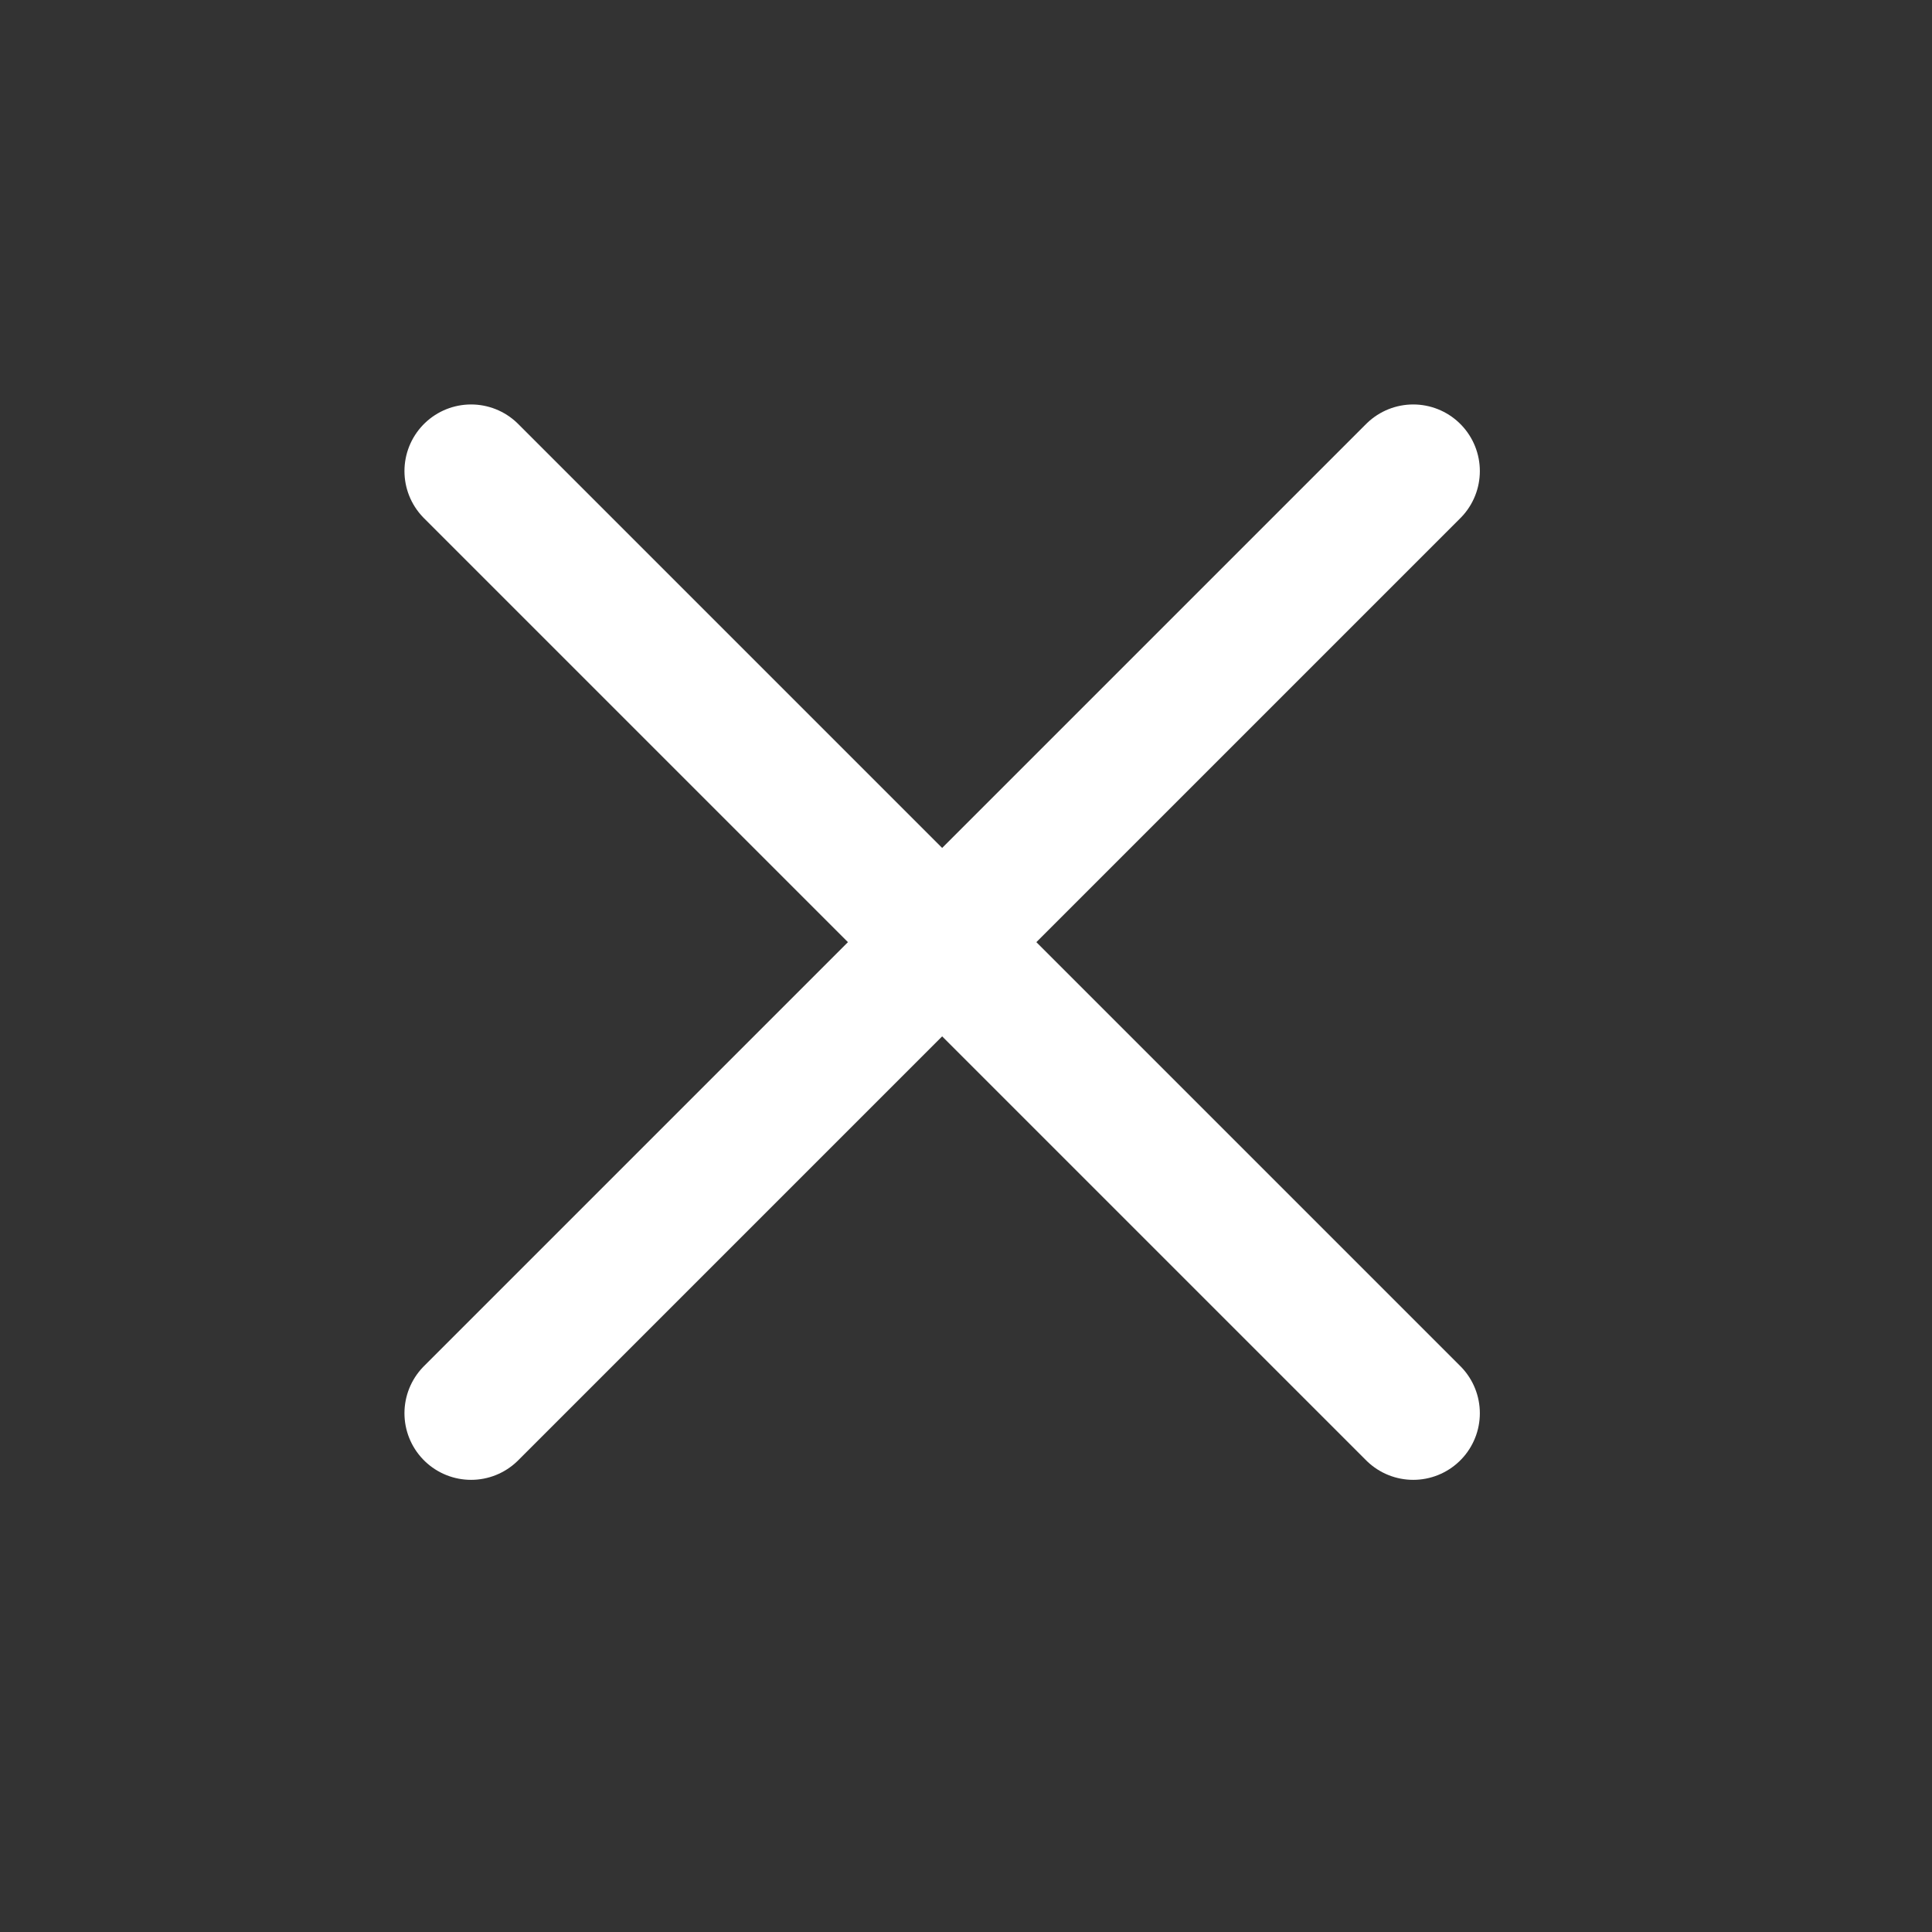 <svg width="29" height="29" viewBox="0 0 29 29" fill="none" xmlns="http://www.w3.org/2000/svg">
<rect x="0" y="0" width="29" height="29" fill="#333333" stroke="none"/>
<path d="M7.071 7.071L21.213 21.213" stroke="white" stroke-width="2" stroke-linecap="round" stroke-linejoin="round"/>
<path d="M7.071 21.213L21.213 7.071" stroke="white" stroke-width="2" stroke-linecap="round" stroke-linejoin="round"/>
</svg>
